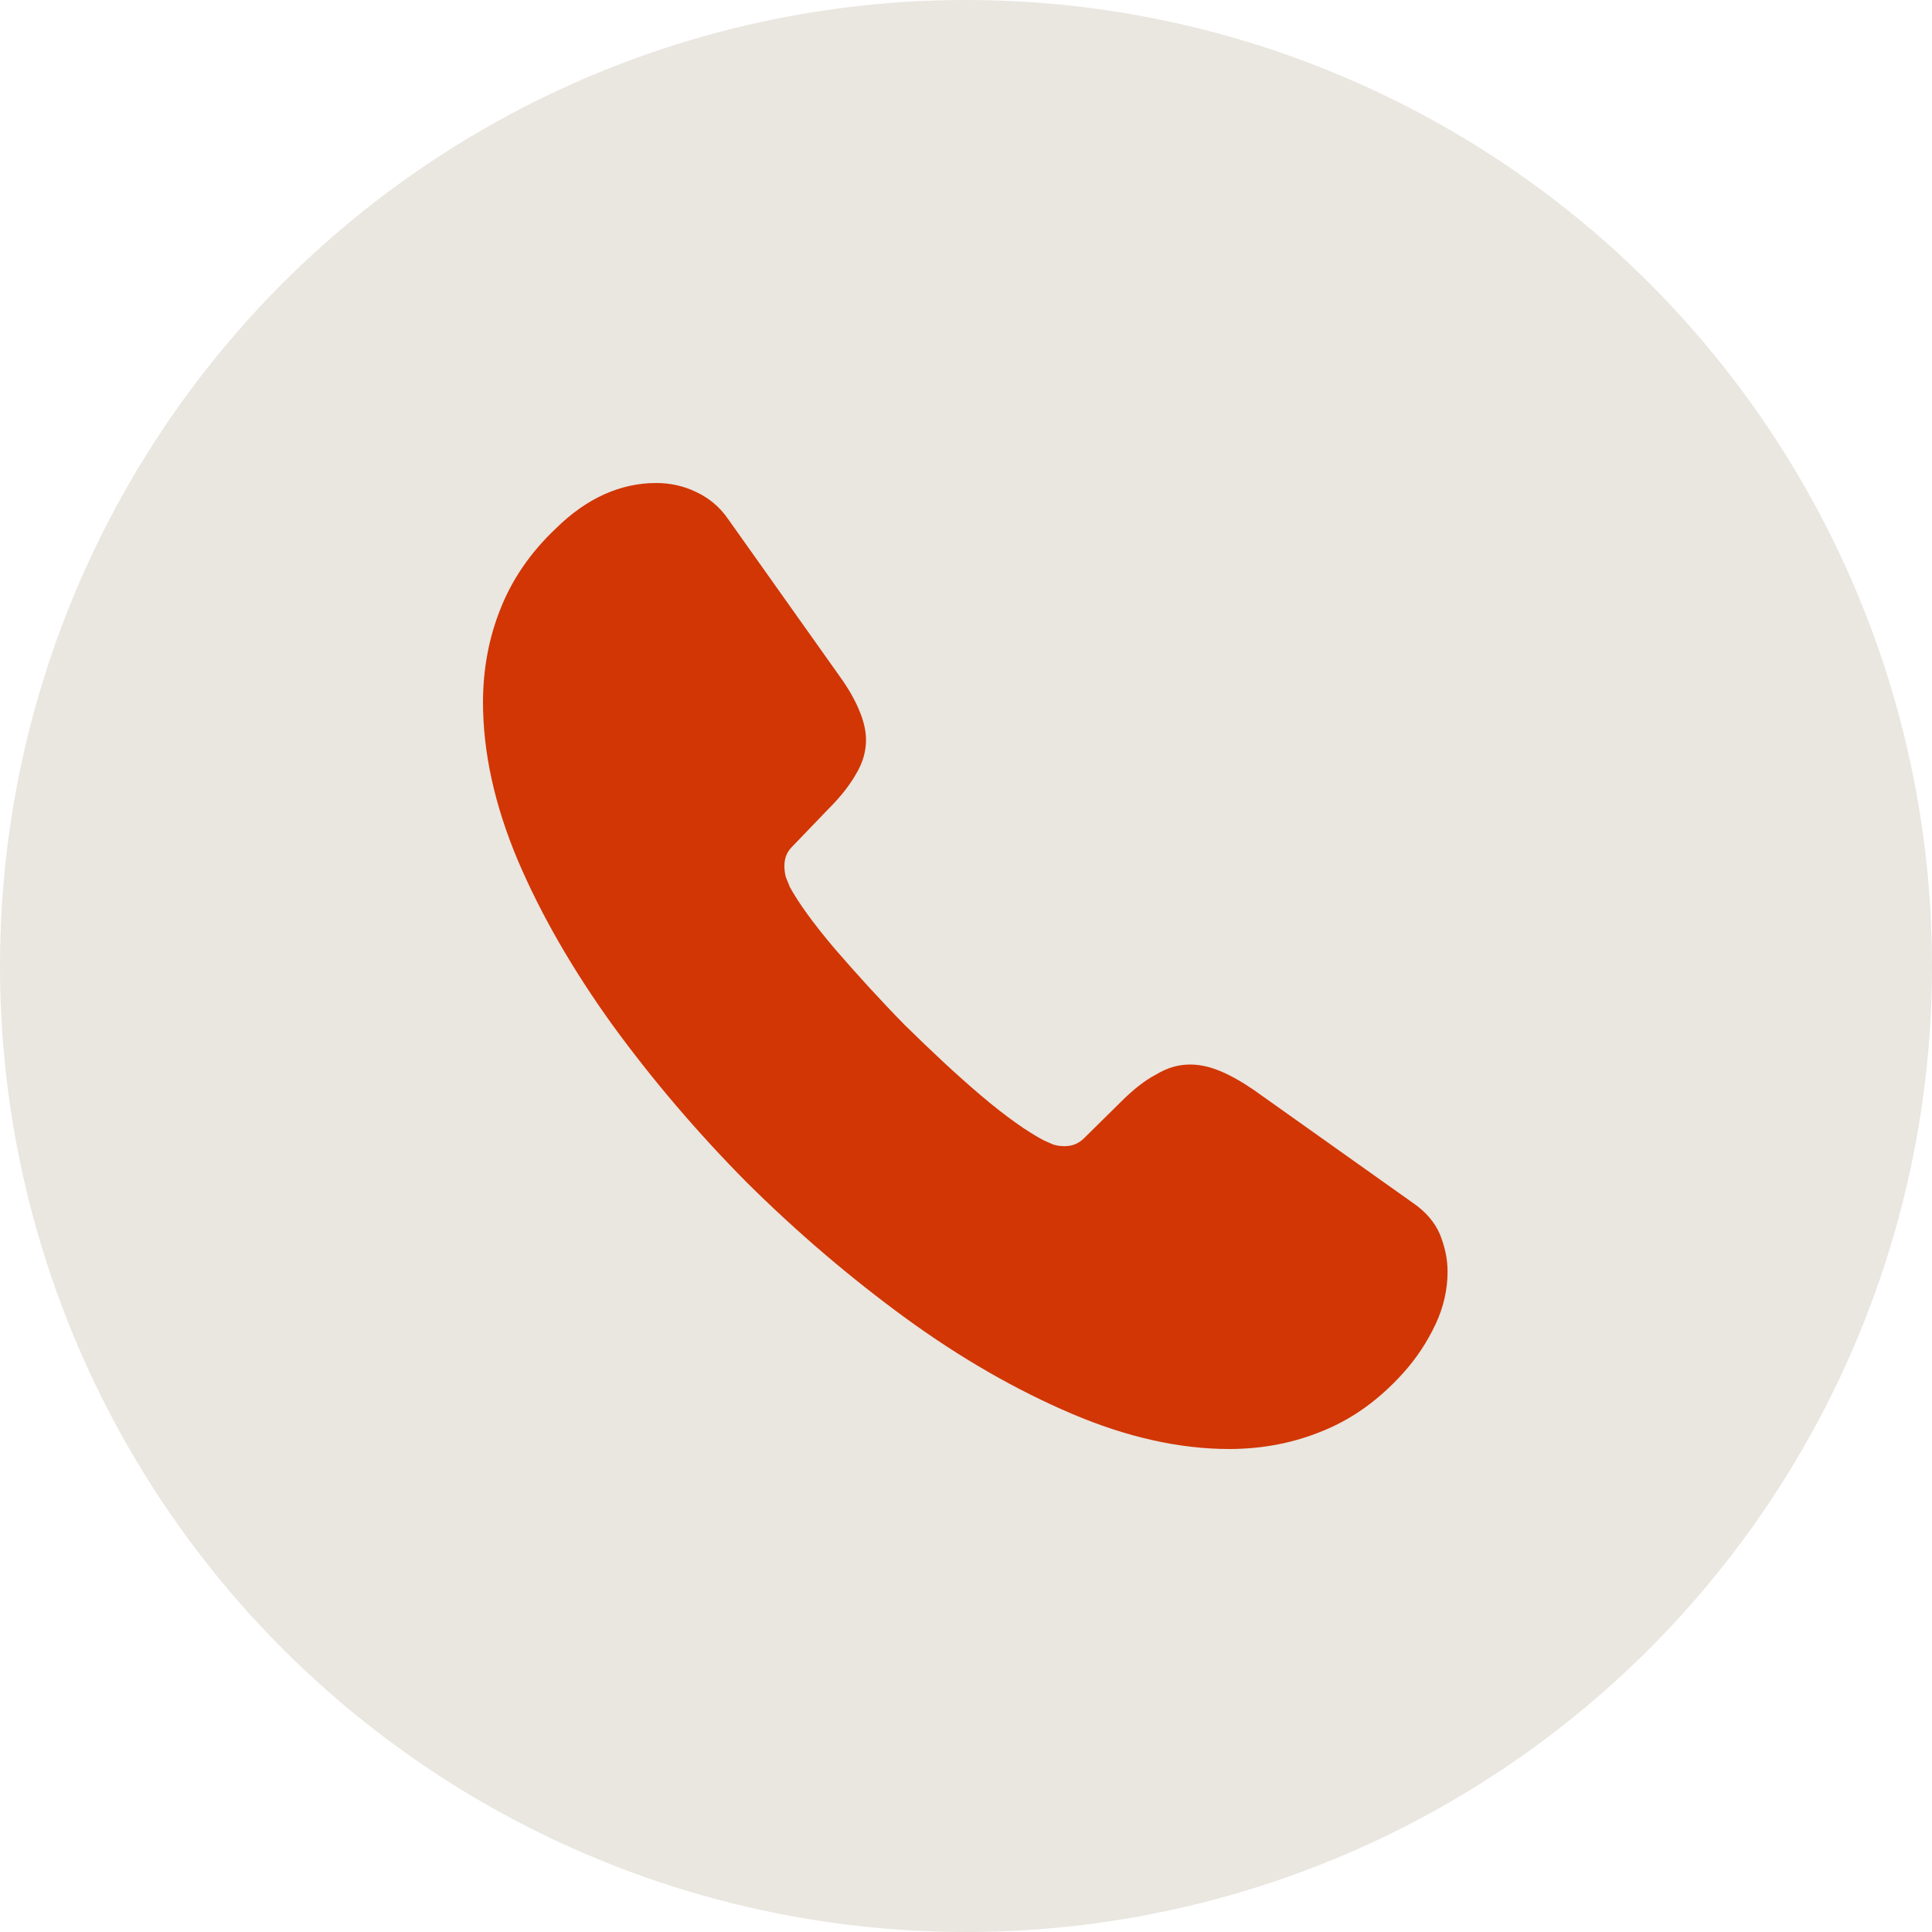 <svg width="32" height="32" viewBox="0 0 32 32" fill="none" xmlns="http://www.w3.org/2000/svg">
<g id="Call icon">
<circle id="Ellipse 4" cx="16" cy="16" r="16" fill="#EAE6E0"/>
<path id="Vector" d="M23.976 21.064C23.976 21.352 23.912 21.648 23.776 21.936C23.64 22.224 23.464 22.496 23.232 22.752C22.84 23.184 22.408 23.496 21.92 23.696C21.44 23.896 20.92 24 20.36 24C19.544 24 18.672 23.808 17.752 23.416C16.832 23.024 15.912 22.496 15 21.832C14.08 21.16 13.208 20.416 12.376 19.592C11.552 18.76 10.808 17.888 10.144 16.976C9.488 16.064 8.96 15.152 8.576 14.248C8.192 13.336 8 12.464 8 11.632C8 11.088 8.096 10.568 8.288 10.088C8.48 9.6 8.784 9.152 9.208 8.752C9.72 8.248 10.28 8 10.872 8C11.096 8 11.32 8.048 11.52 8.144C11.728 8.24 11.912 8.384 12.056 8.592L13.912 11.208C14.056 11.408 14.16 11.592 14.232 11.768C14.304 11.936 14.344 12.104 14.344 12.256C14.344 12.448 14.288 12.64 14.176 12.824C14.072 13.008 13.92 13.2 13.728 13.392L13.12 14.024C13.032 14.112 12.992 14.216 12.992 14.344C12.992 14.408 13 14.464 13.016 14.528C13.04 14.592 13.064 14.64 13.08 14.688C13.224 14.952 13.472 15.296 13.824 15.712C14.184 16.128 14.568 16.552 14.984 16.976C15.416 17.4 15.832 17.792 16.256 18.152C16.672 18.504 17.016 18.744 17.288 18.888C17.328 18.904 17.376 18.928 17.432 18.952C17.496 18.976 17.56 18.984 17.632 18.984C17.768 18.984 17.872 18.936 17.96 18.848L18.568 18.248C18.768 18.048 18.96 17.896 19.144 17.8C19.328 17.688 19.512 17.632 19.712 17.632C19.864 17.632 20.024 17.664 20.2 17.736C20.376 17.808 20.56 17.912 20.76 18.048L23.408 19.928C23.616 20.072 23.76 20.24 23.848 20.44C23.928 20.64 23.976 20.84 23.976 21.064Z" fill="#D13604"/>
</g>
</svg>
